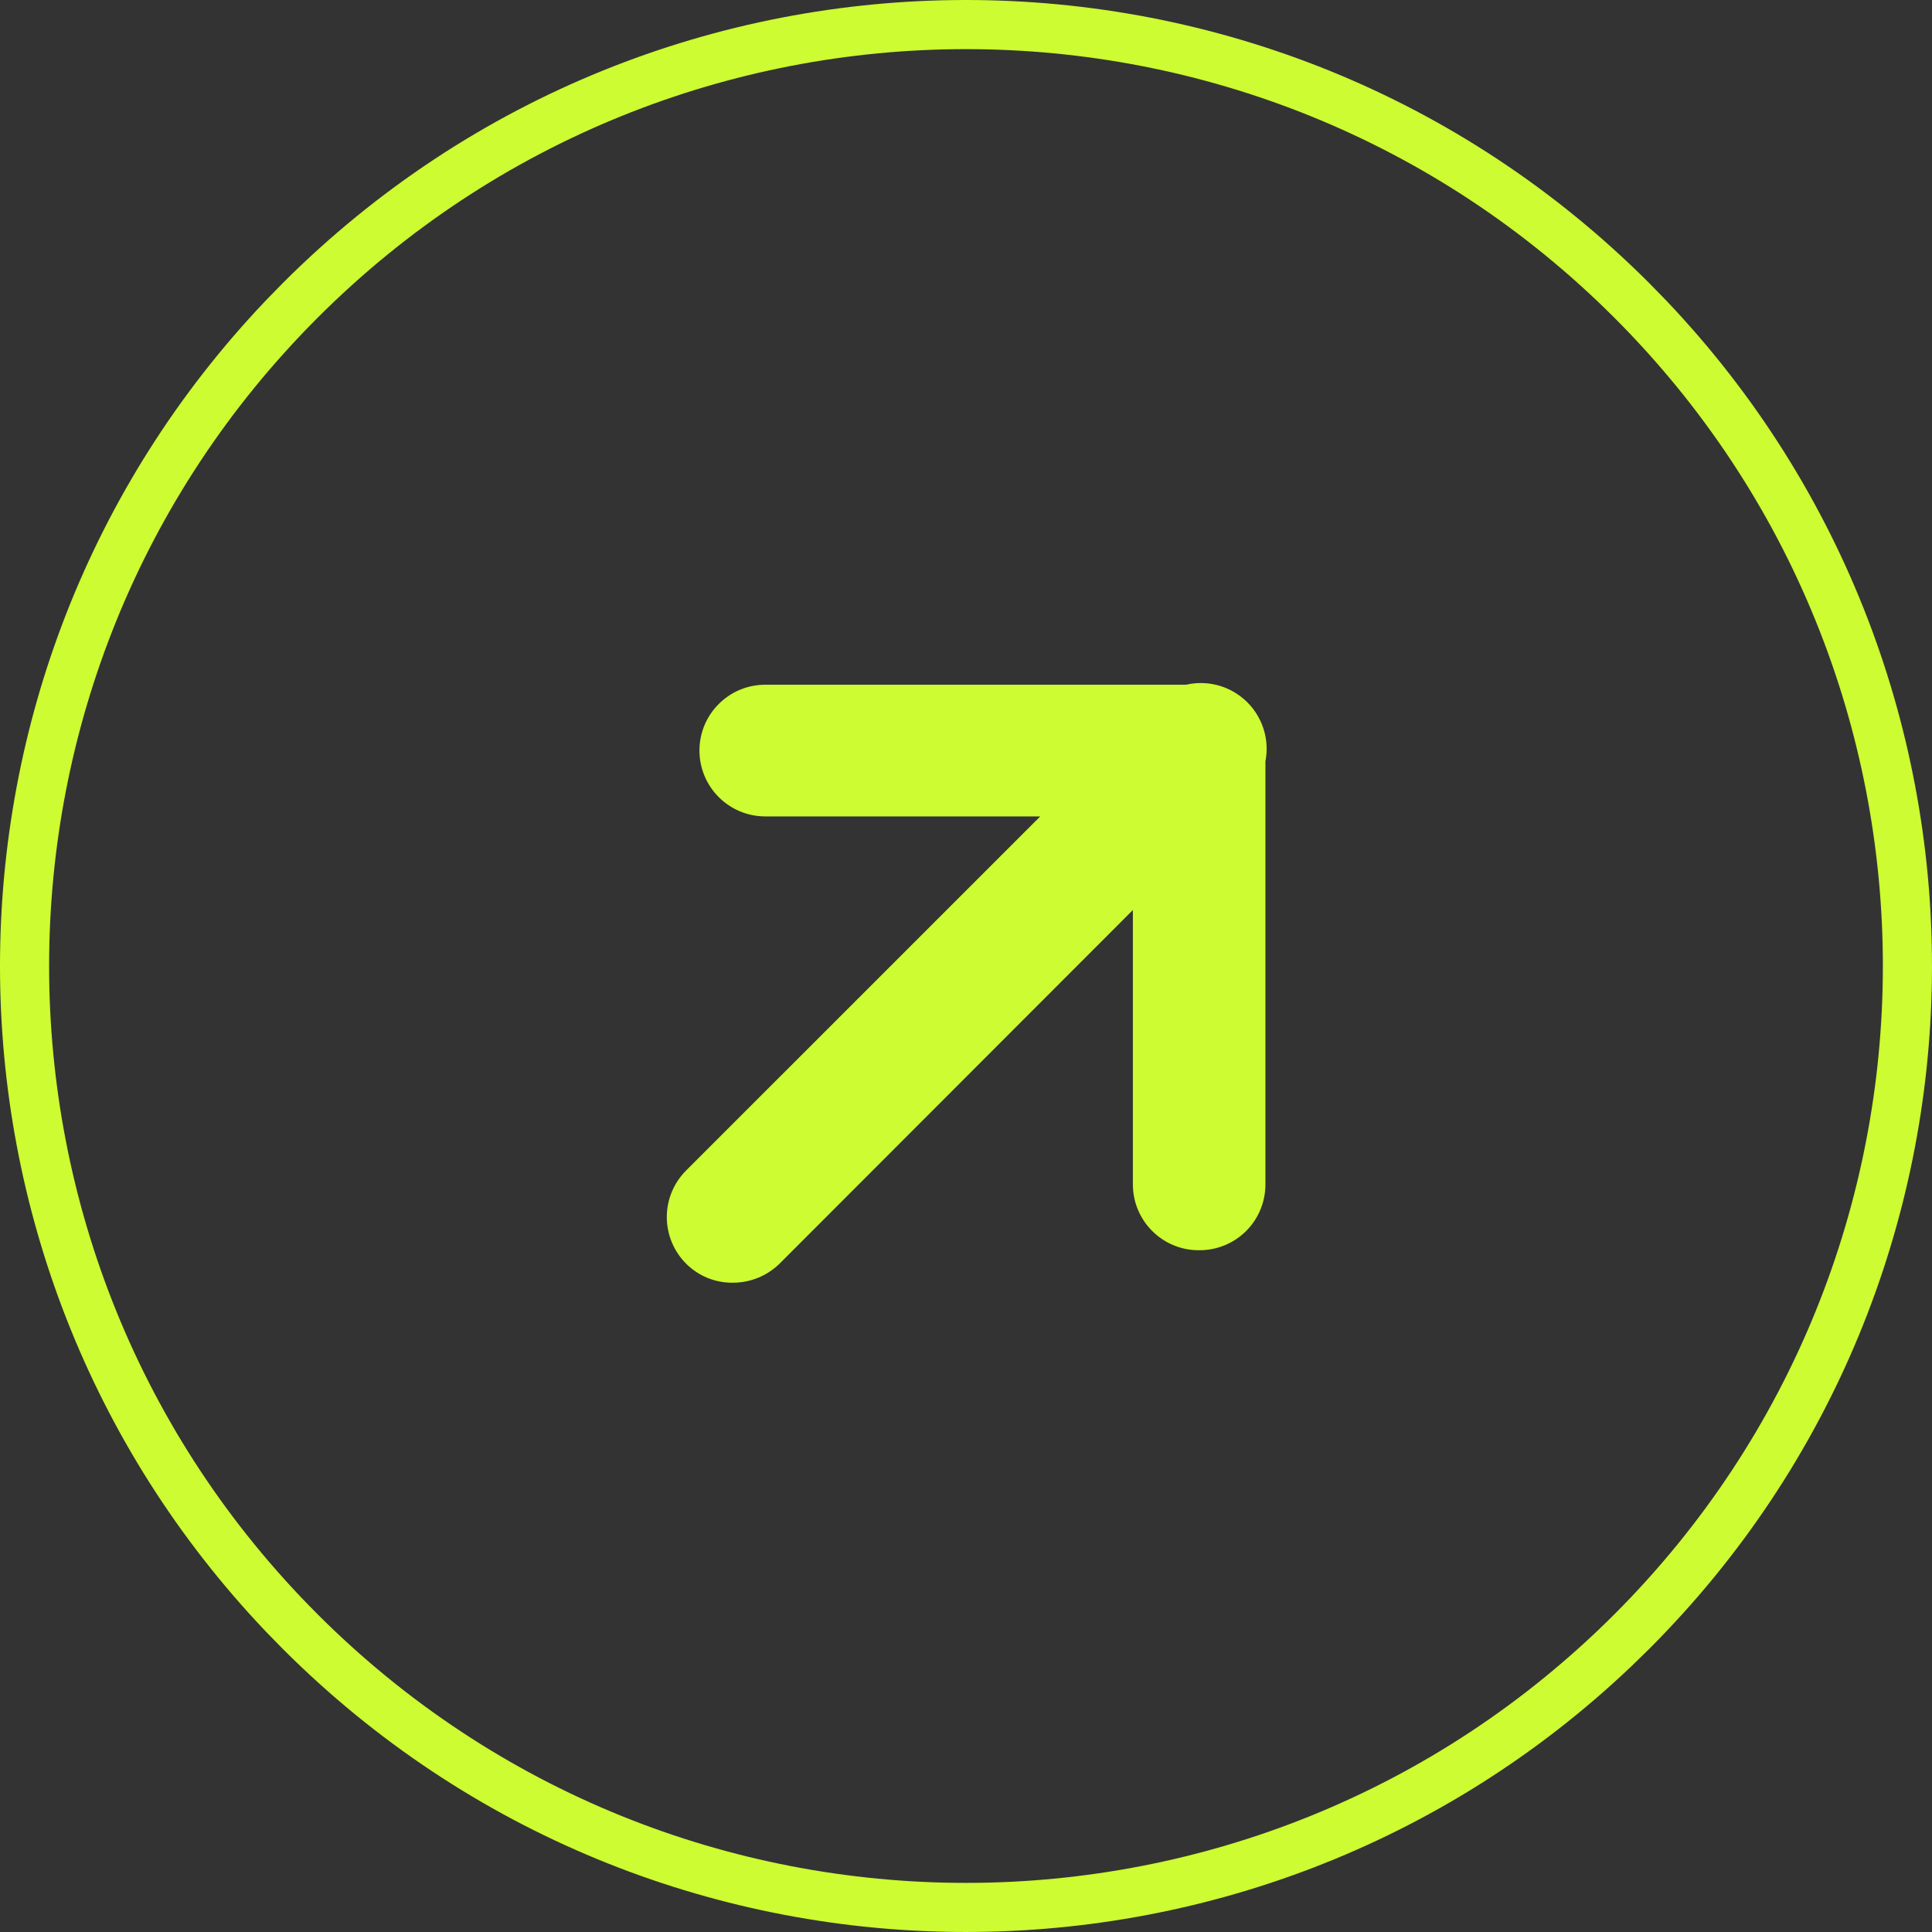<?xml version="1.0" encoding="UTF-8"?> <svg xmlns="http://www.w3.org/2000/svg" width="59" height="59" viewBox="0 0 59 59" fill="none"><rect x="0" y="0" width="59" height="59" fill="#333333" stroke="none"/><path d="M8.641 8.64C20.161 -2.88 38.839 -2.88 50.359 8.64L50.892 9.186C61.877 20.743 61.7 39.019 50.359 50.36L49.814 50.891C38.257 61.877 19.981 61.7 8.641 50.36L8.108 49.814C-2.703 38.44 -2.703 20.559 8.108 9.186L8.641 8.64ZM49.299 9.702C38.364 -1.233 20.636 -1.233 9.701 9.702C-1.233 20.636 -1.234 38.365 9.701 49.299C20.636 60.234 38.364 60.234 49.299 49.299C60.233 38.364 60.233 20.636 49.299 9.702ZM36.222 20.91C36.528 20.839 36.852 20.841 37.168 20.921C37.88 21.103 38.437 21.66 38.619 22.372C38.694 22.665 38.7 22.964 38.644 23.25V36.168C38.645 36.706 38.43 37.223 38.047 37.601C37.664 37.979 37.144 38.187 36.606 38.18C35.496 38.18 34.596 37.279 34.596 36.168V27.791L23.801 38.596C23.42 38.966 22.91 39.172 22.38 39.172C21.848 39.178 21.335 38.971 20.958 38.596C20.577 38.218 20.363 37.704 20.363 37.167C20.363 36.631 20.577 36.117 20.958 35.74L31.767 24.932H23.372C22.261 24.932 21.36 24.031 21.36 22.92C21.36 21.809 22.261 20.91 23.372 20.91H36.222Z" fill="#CCFC31"></path></svg> 